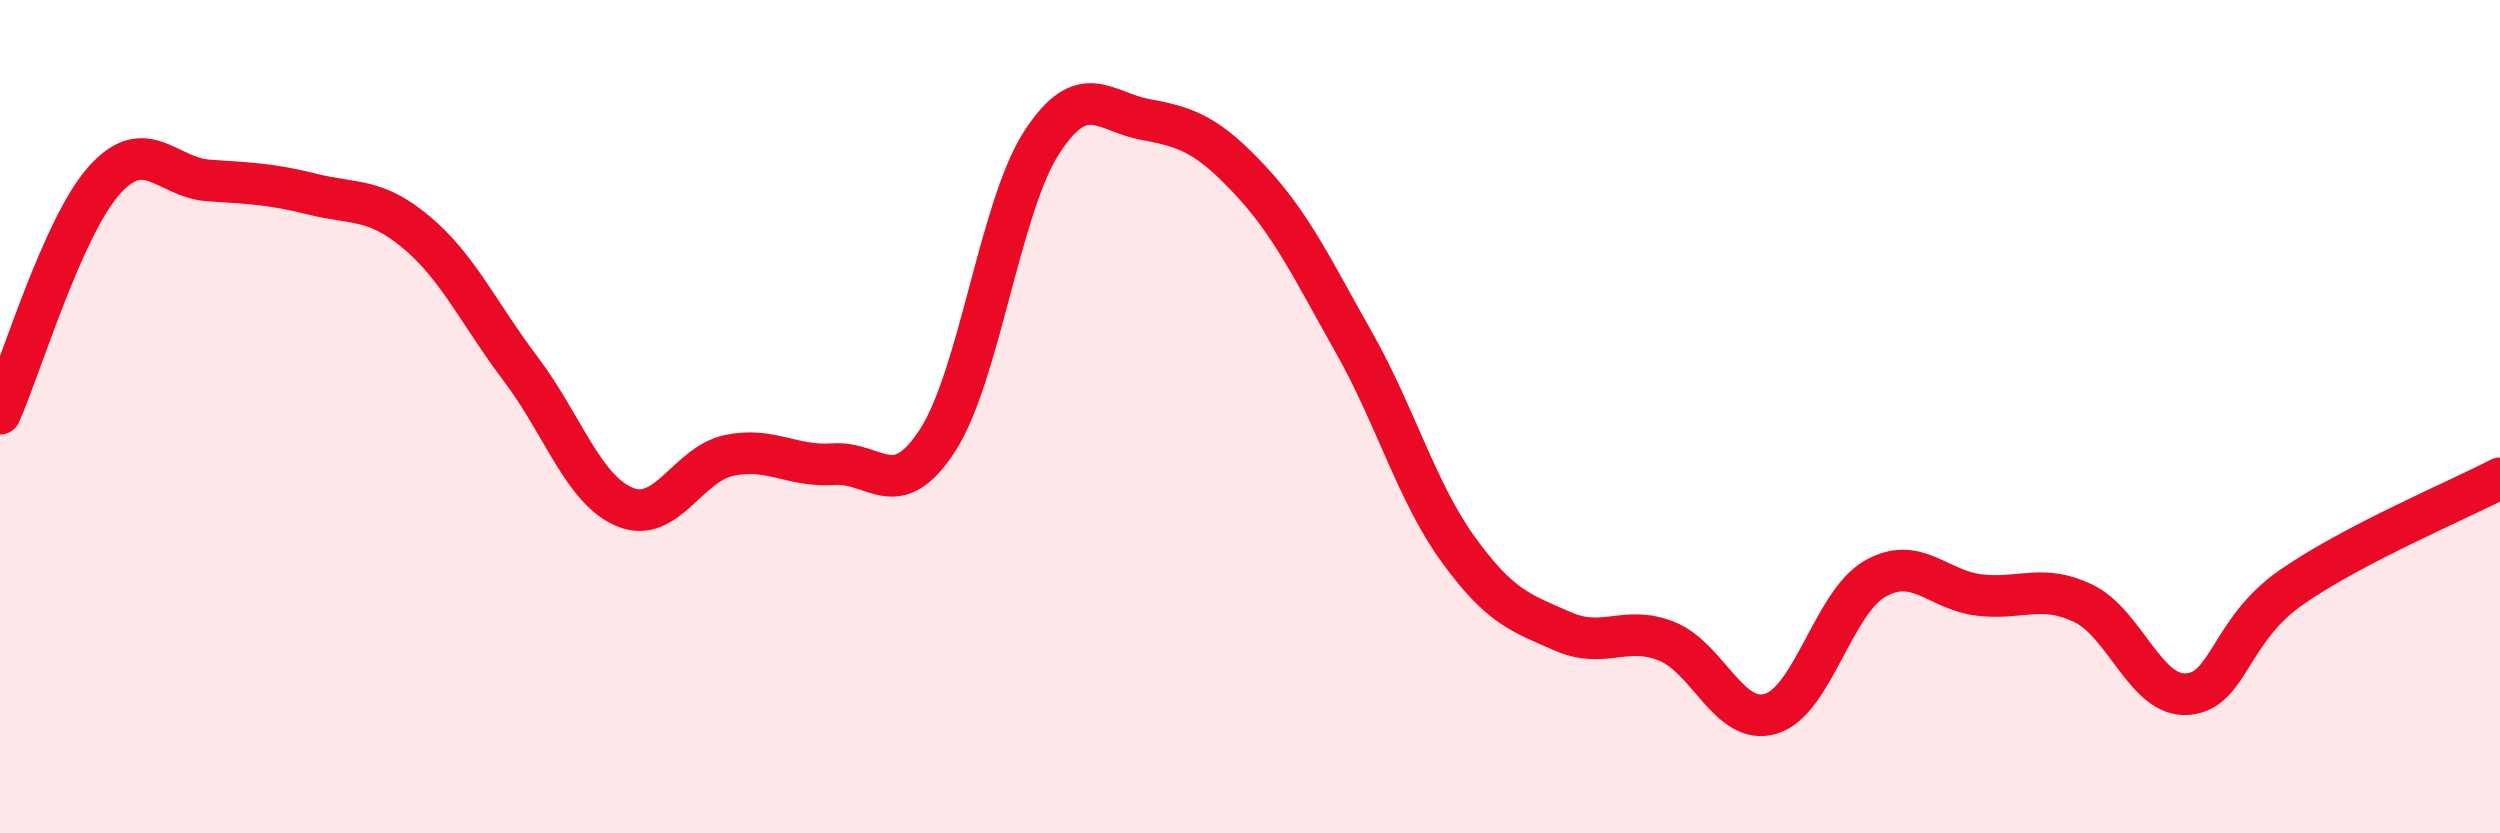 
    <svg width="60" height="20" viewBox="0 0 60 20" xmlns="http://www.w3.org/2000/svg">
      <path
        d="M 0,9.93 C 0.5,8.81 1.5,5.45 2.5,4.33 C 3.5,3.21 4,4.26 5,4.33 C 6,4.4 6.5,4.41 7.5,4.66 C 8.5,4.91 9,4.74 10,5.58 C 11,6.42 11.5,7.54 12.5,8.86 C 13.5,10.18 14,11.76 15,12.17 C 16,12.58 16.5,11.14 17.5,10.93 C 18.5,10.72 19,11.21 20,11.14 C 21,11.07 21.5,12.11 22.5,10.57 C 23.5,9.03 24,4.96 25,3.42 C 26,1.88 26.5,2.69 27.5,2.87 C 28.5,3.05 29,3.25 30,4.32 C 31,5.39 31.5,6.46 32.5,8.23 C 33.5,10 34,11.81 35,13.19 C 36,14.57 36.5,14.71 37.5,15.15 C 38.5,15.59 39,14.99 40,15.39 C 41,15.79 41.5,17.43 42.5,17.13 C 43.5,16.83 44,14.46 45,13.89 C 46,13.32 46.5,14.16 47.5,14.28 C 48.5,14.4 49,14 50,14.48 C 51,14.96 51.5,16.74 52.5,16.66 C 53.5,16.58 53.5,15.13 55,14.09 C 56.5,13.05 59,12 60,11.48L60 20L0 20Z"
        fill="#EB0A25"
        opacity="0.1"
        stroke-linecap="round"
        stroke-linejoin="round"
      />
      <path
        d="M 0,9.93 C 0.5,8.81 1.5,5.45 2.5,4.33 C 3.5,3.21 4,4.26 5,4.33 C 6,4.4 6.5,4.41 7.5,4.66 C 8.5,4.91 9,4.74 10,5.58 C 11,6.42 11.5,7.54 12.5,8.86 C 13.5,10.18 14,11.76 15,12.17 C 16,12.58 16.5,11.14 17.5,10.93 C 18.5,10.72 19,11.21 20,11.14 C 21,11.07 21.5,12.11 22.5,10.57 C 23.5,9.03 24,4.96 25,3.42 C 26,1.88 26.5,2.69 27.5,2.87 C 28.5,3.05 29,3.25 30,4.32 C 31,5.39 31.5,6.46 32.5,8.23 C 33.5,10 34,11.81 35,13.19 C 36,14.57 36.5,14.71 37.5,15.15 C 38.5,15.59 39,14.99 40,15.39 C 41,15.79 41.5,17.43 42.5,17.13 C 43.5,16.83 44,14.46 45,13.89 C 46,13.32 46.5,14.16 47.5,14.28 C 48.5,14.4 49,14 50,14.48 C 51,14.96 51.5,16.74 52.5,16.66 C 53.5,16.58 53.5,15.13 55,14.09 C 56.5,13.05 59,12 60,11.48"
        stroke="#EB0A25"
        stroke-width="1"
        fill="none"
        stroke-linecap="round"
        stroke-linejoin="round"
      />
    </svg>
  